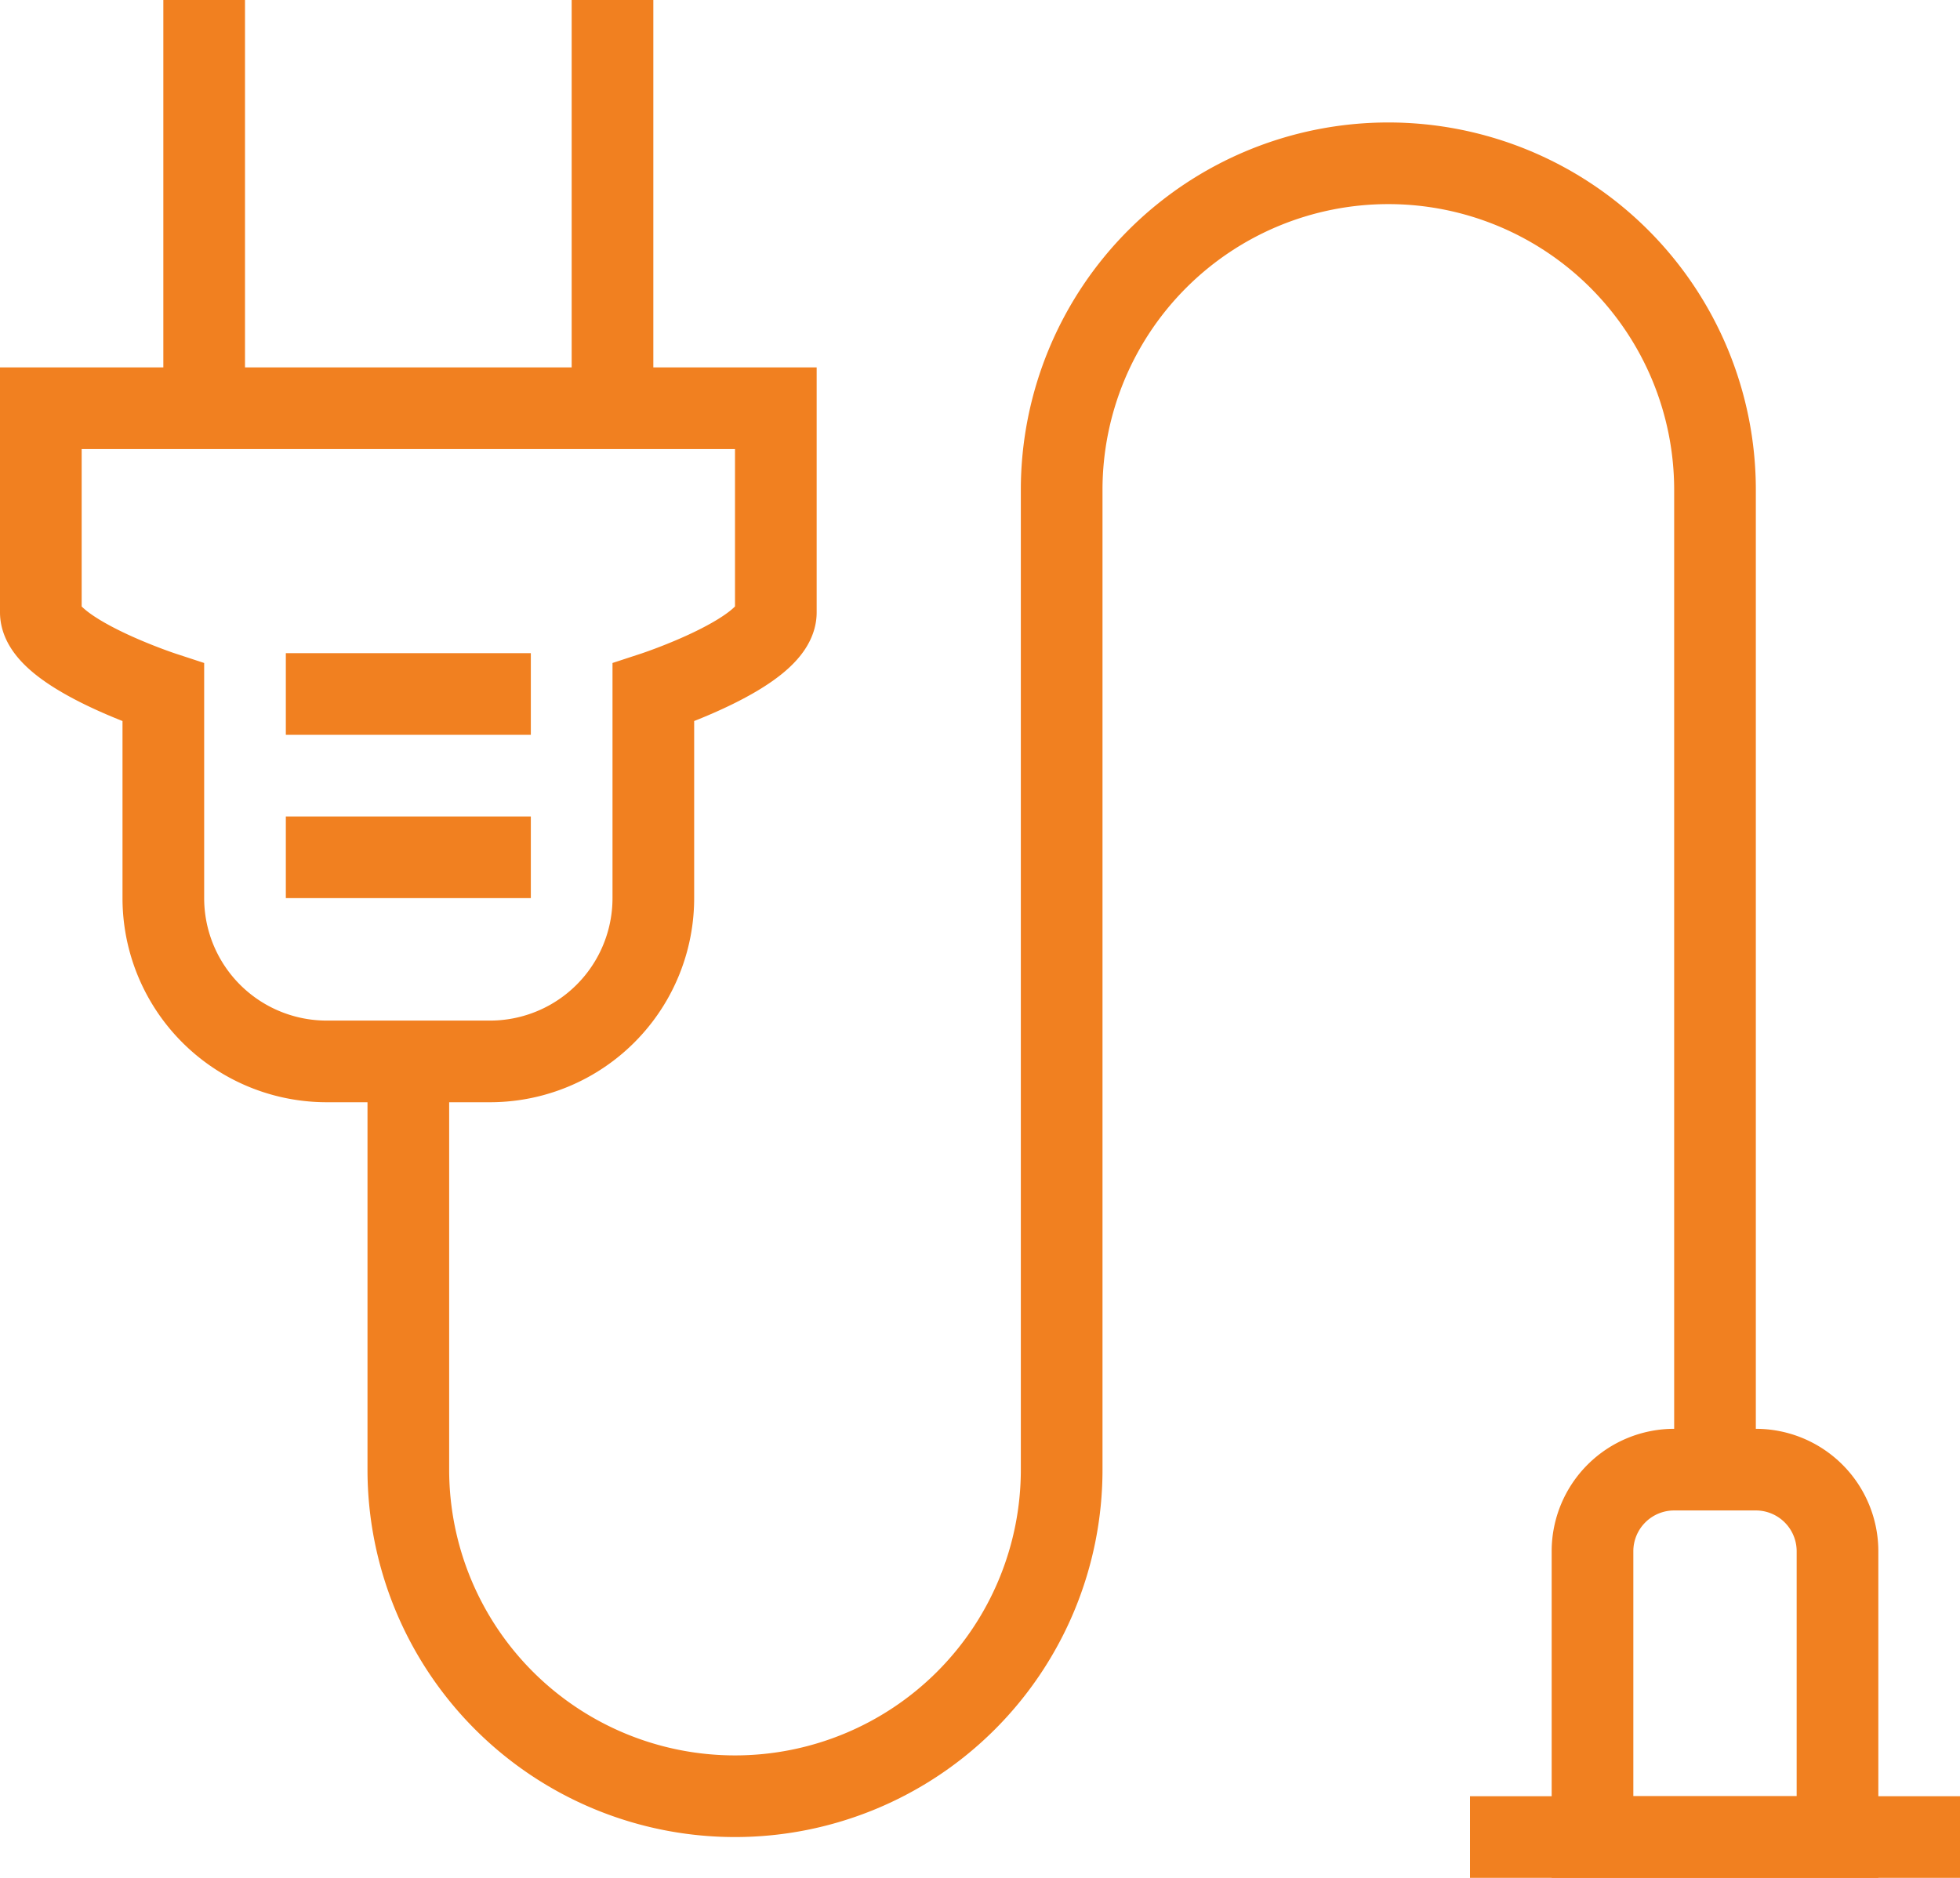 <?xml version="1.0" encoding="UTF-8"?>
<svg xmlns="http://www.w3.org/2000/svg" xmlns:xlink="http://www.w3.org/1999/xlink" id="Group_31046" data-name="Group 31046" width="48" height="46" viewBox="0 0 48 46">
  <defs>
    <clipPath id="clip-path">
      <rect id="Rectangle_6196" data-name="Rectangle 6196" width="48" height="46" fill="none" stroke="#F18020" stroke-width="2"></rect>
    </clipPath>
  </defs>
  <g id="Group_31045" data-name="Group 31045" clip-path="url(#clip-path)">
    <path id="Path_18588" data-name="Path 18588" d="M45,45H39V38a2,2,0,0,1,2-2h2a2,2,0,0,1,2,2Z" fill="none" stroke="#F18020" stroke-width="2"></path>
    <line id="Line_895" data-name="Line 895" x2="12" transform="translate(36 45)" fill="none" stroke="#F18020" stroke-width="2"></line>
    <line id="Line_896" data-name="Line 896" y1="10" transform="translate(5)" fill="none" stroke="#F18020" stroke-width="2"></line>
    <line id="Line_897" data-name="Line 897" y1="10" transform="translate(15)" fill="none" stroke="#F18020" stroke-width="2"></line>
    <path id="Path_18589" data-name="Path 18589" d="M1,10v5c0,.982,3,1.965,3,1.965V22a4,4,0,0,0,4,4h4a4,4,0,0,0,4-4V16.965s3-.983,3-1.965V10Z" fill="none" stroke="#F18020" stroke-width="2"></path>
    <line id="Line_898" data-name="Line 898" x2="6" transform="translate(7 17)" fill="none" stroke="#F18020" stroke-width="2"></line>
    <line id="Line_899" data-name="Line 899" x2="6" transform="translate(7 21)" fill="none" stroke="#F18020" stroke-width="2"></line>
    <path id="Path_18590" data-name="Path 18590" d="M10,26V36a8,8,0,0,0,16,0V12a8,8,0,0,1,16,0V36" fill="none" stroke="#F18020" stroke-width="2"></path>
  </g>
</svg>
